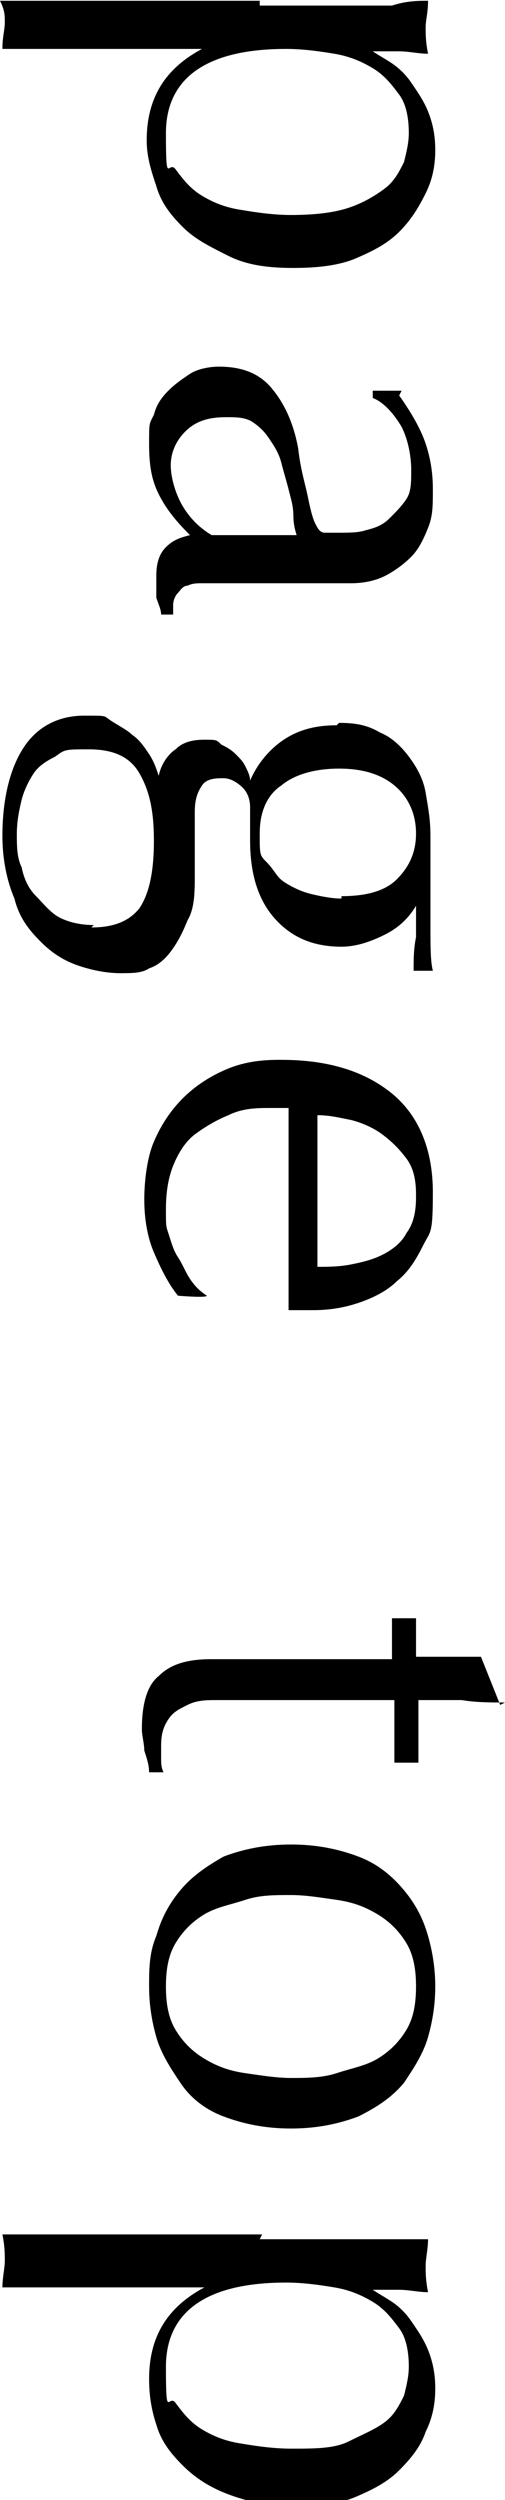 <?xml version="1.0" encoding="UTF-8"?>
<svg id="_レイヤー_1" data-name="レイヤー 1" xmlns="http://www.w3.org/2000/svg" width="7.4mm" height="36.6mm" version="1.1" viewBox="0 0 21 103.8">
  <defs>
    <style>
      .cls-1 {
        fill: #000;
        stroke-width: 0px;
      }
    </style>
  </defs>
  <path class="cls-1" d="M10.8.2c.5,0,1.1,0,1.8,0,.6,0,1.3,0,1.9,0s1.2,0,1.8,0C16.9,0,17.4,0,17.8,0c0,.5-.1.8-.1,1.1s0,.6.1,1.1c-.4,0-.8-.1-1.2-.1-.4,0-.8,0-1.1,0h0c.3.2.5.3.8.5.3.2.6.5.8.8s.5.7.7,1.2c.2.5.3,1,.3,1.6s-.1,1.2-.4,1.8-.6,1.1-1.1,1.6-1.1.8-1.8,1.1c-.7.3-1.6.4-2.6.4s-1.9-.1-2.7-.5-1.4-.7-1.9-1.2c-.5-.5-.9-1-1.1-1.7-.2-.6-.4-1.2-.4-1.9,0-1.8.8-3,2.3-3.8h0s-1.5,0-1.5,0c-.5,0-1.1,0-1.7,0-.6,0-1.2,0-1.9,0s-1.2,0-1.8,0c-.6,0-1,0-1.4,0,0-.5.1-.8.1-1.1S.2.4,0,0c.4,0,.9,0,1.5,0,.6,0,1.2,0,1.8,0,.6,0,1.2,0,1.9,0,.6,0,1.2,0,1.7,0,0,0,3.9,0,3.9,0ZM12.1,8.9c1,0,1.8-.1,2.4-.3s1.1-.5,1.5-.8c.4-.3.6-.7.8-1.1.1-.4.2-.8.2-1.2,0-.6-.1-1.2-.4-1.6s-.6-.8-1.1-1.1-1-.5-1.6-.6c-.6-.1-1.3-.2-2-.2-3.3,0-5,1.2-5,3.5s.1,1.1.4,1.5c.3.4.6.8,1.1,1.1.5.3,1,.5,1.7.6.6.1,1.3.2,2,.2Z"/>
  <path class="cls-1" d="M16.6,16.4c.5.7.9,1.4,1.1,2s.3,1.2.3,1.9,0,1.1-.2,1.6-.4.9-.7,1.2-.7.6-1.1.8-.9.3-1.4.3c-.9,0-1.8,0-2.7,0s-1.9,0-2.9,0-.4,0-.6,0c-.2,0-.4,0-.6.1-.2,0-.3.2-.4.3s-.2.3-.2.5,0,.2,0,.2,0,.2,0,.2h-.5c0-.2-.1-.4-.2-.7,0-.3,0-.6,0-.9,0-.5.1-.9.4-1.2.3-.3.6-.4,1-.5-.6-.6-1-1.1-1.3-1.7-.3-.6-.4-1.2-.4-2.1s0-.8.2-1.2c.1-.4.3-.7.6-1,.3-.3.6-.5.9-.7s.8-.3,1.2-.3c1,0,1.7.3,2.2.9.5.6.9,1.4,1.1,2.5.1.9.3,1.5.4,2s.2.9.3,1.1.2.4.4.4c.1,0,.4,0,.6,0,.4,0,.8,0,1.1-.1.4-.1.7-.2,1-.5s.5-.5.7-.8.2-.7.2-1.2-.1-1.2-.4-1.8c-.3-.5-.7-1-1.2-1.2v-.3h1.2ZM12.4,22.4c-.1-.3-.2-.6-.2-1s-.1-.7-.2-1.1-.2-.7-.3-1.1c-.1-.4-.3-.7-.5-1-.2-.3-.4-.5-.7-.7s-.7-.2-1.1-.2c-.8,0-1.3.2-1.7.6s-.6.9-.6,1.4.2,1.2.5,1.7c.3.5.7.9,1.2,1.2h3.6Z"/>
  <path class="cls-1" d="M14.1,30c.7,0,1.2.1,1.7.4.5.2.9.6,1.2,1,.3.4.6.9.7,1.5s.2,1.1.2,1.8,0,.6,0,.9c0,.3,0,.6,0,1.1,0,.4,0,.7,0,1s0,.5,0,.7c0,.9,0,1.5.1,1.9,0,0-.2,0-.2,0,0,0-.2,0-.2,0s-.2,0-.2,0-.2,0-.2,0c0-.5,0-.9.1-1.4,0-.4,0-.9,0-1.3h0c-.3.5-.7.9-1.3,1.2s-1.2.5-1.8.5c-1.2,0-2.1-.4-2.8-1.2-.7-.8-1-1.9-1-3.2s0-.4,0-.7c0-.2,0-.4,0-.7s-.1-.6-.3-.8-.5-.4-.8-.4-.7,0-.9.3-.3.6-.3,1.1c0,.5,0,.9,0,1.3,0,.4,0,.9,0,1.3,0,.7,0,1.4-.3,1.9-.2.5-.4.9-.7,1.3s-.6.6-.9.7c-.3.2-.7.2-1.2.2s-1.1-.1-1.7-.3c-.6-.2-1.1-.5-1.6-1s-.9-1-1.1-1.8c-.3-.7-.5-1.6-.5-2.6,0-1.5.3-2.8.9-3.7.6-.9,1.5-1.3,2.5-1.3s.8,0,1.1.2.7.4.9.6c.3.2.5.5.7.8.2.3.3.6.4.9h0c.1-.5.4-.9.7-1.1.3-.3.7-.4,1.2-.4s.5,0,.7.2c.2.1.4.2.6.4s.3.3.4.5.2.4.2.6h0c.3-.7.8-1.3,1.4-1.7s1.3-.6,2.2-.6ZM3.8,38.5c1,0,1.6-.3,2-.8.4-.6.6-1.5.6-2.8s-.2-2.1-.6-2.8-1.1-1-2.1-1-1,0-1.4.3c-.4.2-.7.4-.9.7-.2.3-.4.7-.5,1.1s-.2.9-.2,1.4,0,1,.2,1.4c.1.5.3.9.6,1.2s.6.7,1,.9c.4.2.9.3,1.4.3ZM14.2,37.2c1,0,1.8-.2,2.3-.7.5-.5.8-1.1.8-1.9s-.3-1.5-.9-2c-.6-.5-1.4-.7-2.3-.7s-1.8.2-2.4.7c-.6.4-.9,1.1-.9,2s0,.9.3,1.2.4.6.7.8.7.4,1.1.5c.4.1.9.2,1.3.2Z"/>
  <path class="cls-1" d="M11.7,44c2,0,3.5.5,4.6,1.4,1.1.9,1.7,2.3,1.7,4.1s-.1,1.6-.4,2.2c-.3.6-.6,1.1-1.1,1.5-.4.4-1,.7-1.6.9s-1.2.3-1.9.3-.3,0-.5,0c-.1,0-.3,0-.5,0,0-.9,0-1.7,0-2.6s0-1.7,0-2.6,0-1,0-1.6c0-.5,0-1,0-1.6,0,0-.2,0-.4,0h-.3c-.6,0-1.2,0-1.8.3-.5.2-1,.5-1.4.8-.4.3-.7.8-.9,1.3-.2.5-.3,1.1-.3,1.8s0,.7.1,1,.2.7.4,1,.3.6.5.9c.2.3.4.5.7.7h0c0,.1-1.2,0-1.2,0-.4-.5-.7-1.1-1-1.8s-.4-1.5-.4-2.2.1-1.7.4-2.4c.3-.7.7-1.3,1.2-1.8.5-.5,1.1-.9,1.8-1.2s1.4-.4,2.2-.4ZM17.3,49.6c0-.6-.1-1.1-.4-1.5s-.6-.7-1-1-.9-.5-1.3-.6c-.5-.1-.9-.2-1.4-.2,0,.5,0,1,0,1.5s0,1.1,0,1.6,0,1.1,0,1.6c0,.5,0,1.1,0,1.6.4,0,.9,0,1.4-.1s.9-.2,1.3-.4.8-.5,1-.9c.3-.4.4-.9.4-1.5Z"/>
  <path class="cls-1" d="M21,70.7c-.6,0-1.2,0-1.8-.1-.6,0-1.2,0-1.8,0,0,.2,0,.5,0,1s0,1,0,1.6c0,0-.1,0-.3,0h-.5c-.1,0-.2,0-.2,0,0-.2,0-.4,0-.7,0-.2,0-.5,0-.7v-1.2c0,0-.3,0-.8,0-.4,0-1,0-1.6,0-.6,0-1.3,0-1.9,0s-1.3,0-1.8,0-.9,0-1.3,0c-.4,0-.8,0-1.2.2s-.6.3-.8.6-.3.6-.3,1.1,0,.3,0,.5c0,.2,0,.4.1.6h-.6c0-.3-.1-.6-.2-.9,0-.3-.1-.6-.1-.9,0-1,.2-1.8.7-2.2.5-.5,1.2-.7,2.2-.7s.9,0,1.4,0c.5,0,1.1,0,1.7,0,.6,0,1.3,0,2,0s1.5,0,2.4,0v-.8c0-.1,0-.3,0-.4,0-.1,0-.3,0-.5.1,0,.2,0,.3,0s.2,0,.3,0,.2,0,.2,0,.2,0,.2,0c0,.7,0,1.2,0,1.6.3,0,.7,0,1.2,0,.5,0,1,0,1.5,0l.8,2h0Z"/>
  <path class="cls-1" d="M12.1,76.6c1.1,0,2,.2,2.8.5.8.3,1.4.8,1.9,1.4.5.6.8,1.2,1,1.9.2.7.3,1.4.3,2.1s-.1,1.4-.3,2.1c-.2.7-.6,1.3-1,1.9-.5.6-1.1,1-1.9,1.4-.8.3-1.7.5-2.8.5s-2-.2-2.8-.5c-.8-.3-1.4-.8-1.8-1.4s-.8-1.2-1-1.9-.3-1.4-.3-2.1,0-1.4.3-2.1c.2-.7.5-1.3,1-1.9.5-.6,1.1-1,1.8-1.4.8-.3,1.7-.5,2.8-.5ZM12.1,78.7c-.7,0-1.3,0-1.9.2s-1.2.3-1.7.6-.9.7-1.2,1.2c-.3.5-.4,1.1-.4,1.8s.1,1.3.4,1.8c.3.5.7.9,1.2,1.2.5.3,1,.5,1.7.6s1.3.2,1.9.2,1.3,0,1.9-.2,1.2-.3,1.7-.6.9-.7,1.2-1.2c.3-.5.4-1.1.4-1.8s-.1-1.3-.4-1.8c-.3-.5-.7-.9-1.2-1.2-.5-.3-1-.5-1.7-.6s-1.3-.2-1.9-.2Z"/>
  <path class="cls-1" d="M10.8,93c.5,0,1.1,0,1.8,0,.6,0,1.3,0,1.9,0,.6,0,1.2,0,1.8,0,.6,0,1.1,0,1.5,0,0,.4-.1.8-.1,1.1s0,.6.1,1.1c-.4,0-.8-.1-1.2-.1-.4,0-.8,0-1.1,0h0c.3.2.5.3.8.5.3.2.6.5.8.8s.5.7.7,1.2c.2.5.3,1,.3,1.6s-.1,1.2-.4,1.8c-.2.6-.6,1.1-1.1,1.6s-1.1.8-1.8,1.1c-.7.3-1.6.4-2.6.4s-1.9-.2-2.7-.5-1.4-.7-1.9-1.2c-.5-.5-.9-1-1.1-1.7-.2-.6-.3-1.2-.3-1.9,0-1.8.8-3,2.3-3.8h0s-1.5,0-1.5,0c-.5,0-1.1,0-1.7,0-.6,0-1.3,0-1.9,0s-1.2,0-1.8,0-1,0-1.5,0c0-.4.1-.8.1-1.1s0-.6-.1-1.1c.4,0,.9,0,1.5,0,.6,0,1.2,0,1.8,0s1.3,0,1.9,0c.6,0,1.2,0,1.7,0,0,0,3.9,0,3.9,0ZM12.1,101.7c1,0,1.8,0,2.4-.3s1.1-.5,1.5-.8c.4-.3.6-.7.8-1.1.1-.4.2-.8.2-1.2,0-.6-.1-1.2-.4-1.6s-.6-.8-1.1-1.1-1-.5-1.6-.6c-.6-.1-1.3-.2-2-.2-3.3,0-5,1.2-5,3.5s.1,1.1.4,1.5c.3.4.6.8,1.1,1.1.5.3,1,.5,1.7.6.6.1,1.3.2,2,.2Z"/>
</svg>